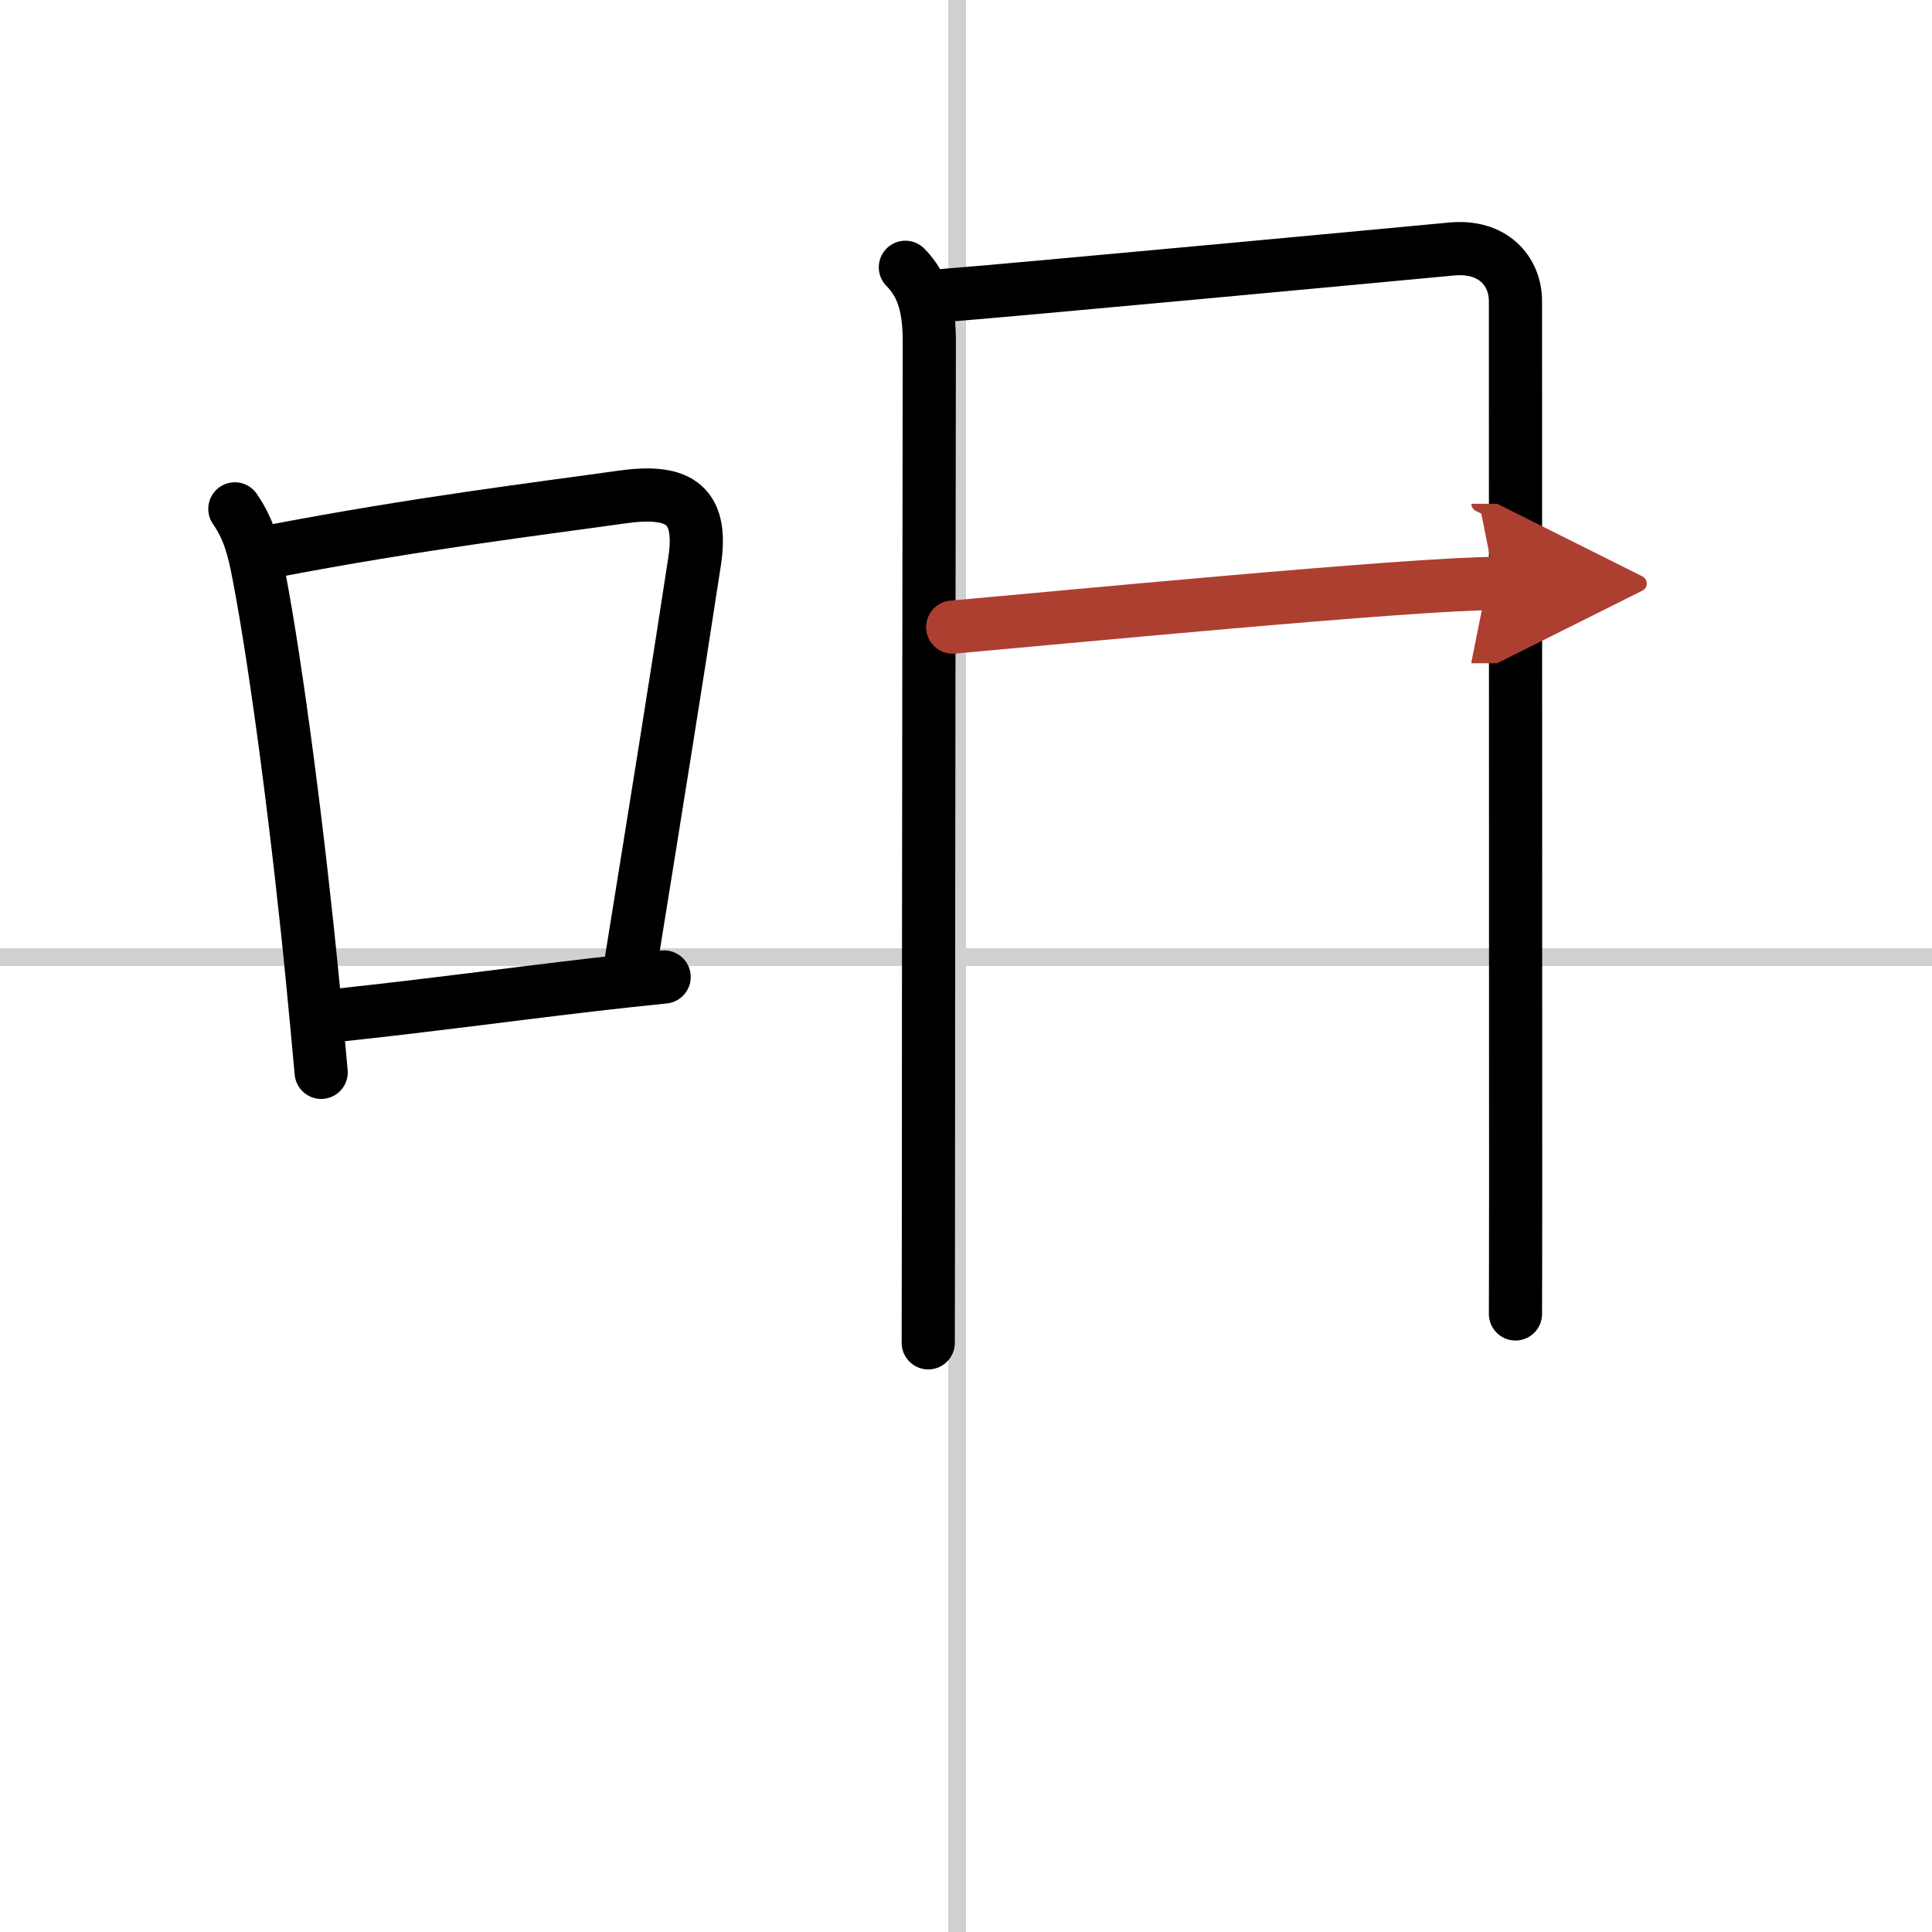 <svg width="400" height="400" viewBox="0 0 109 109" xmlns="http://www.w3.org/2000/svg"><defs><marker id="a" markerWidth="4" orient="auto" refX="1" refY="5" viewBox="0 0 10 10"><polyline points="0 0 10 5 0 10 1 5" fill="#ad3f31" stroke="#ad3f31"/></marker></defs><g fill="none" stroke="#000" stroke-linecap="round" stroke-linejoin="round" stroke-width="3"><rect width="100%" height="100%" fill="#fff" stroke="#fff"/><line x1="54" x2="54" y2="109" stroke="#d0d0d0" stroke-width="1"/><line x2="109" y1="54" y2="54" stroke="#d0d0d0" stroke-width="1"/><path d="m13.25 28.71c0.81 1.18 1.07 2.27 1.34 3.67 1.03 5.33 2.28 15.07 3.06 23.11 0.17 1.76 0.33 3.45 0.47 5.01"/><path d="m15.31 31.11c8.35-1.6 15.19-2.42 19.71-3.06 3.06-0.44 4.69 0.21 4.17 3.61-0.95 6.23-2.22 14.14-3.56 22.44"/><path d="m19.05 57.28c6-0.65 8.5-1.03 14.46-1.73 1.2-0.14 2.5-0.28 3.96-0.43"/><path d="m51.08 15.08c1.04 1.04 1.35 2.38 1.35 4.2 0 1.51-0.05 34.29-0.05 49.79 0 3.06-0.01 4.62-0.01 6.69"/><path d="m53.35 16.66c3.11-0.23 25.69-2.34 28.53-2.61 2.36-0.23 3.62 1.25 3.62 2.95 0 3.27 0.01 43.62 0.01 50.26 0 3.9-0.01 6.58-0.01 6.87"/><path d="m53.75 35.38c5.46-0.48 25.92-2.46 30.61-2.46" marker-end="url(#a)" stroke="#ad3f31"/></g></svg>
